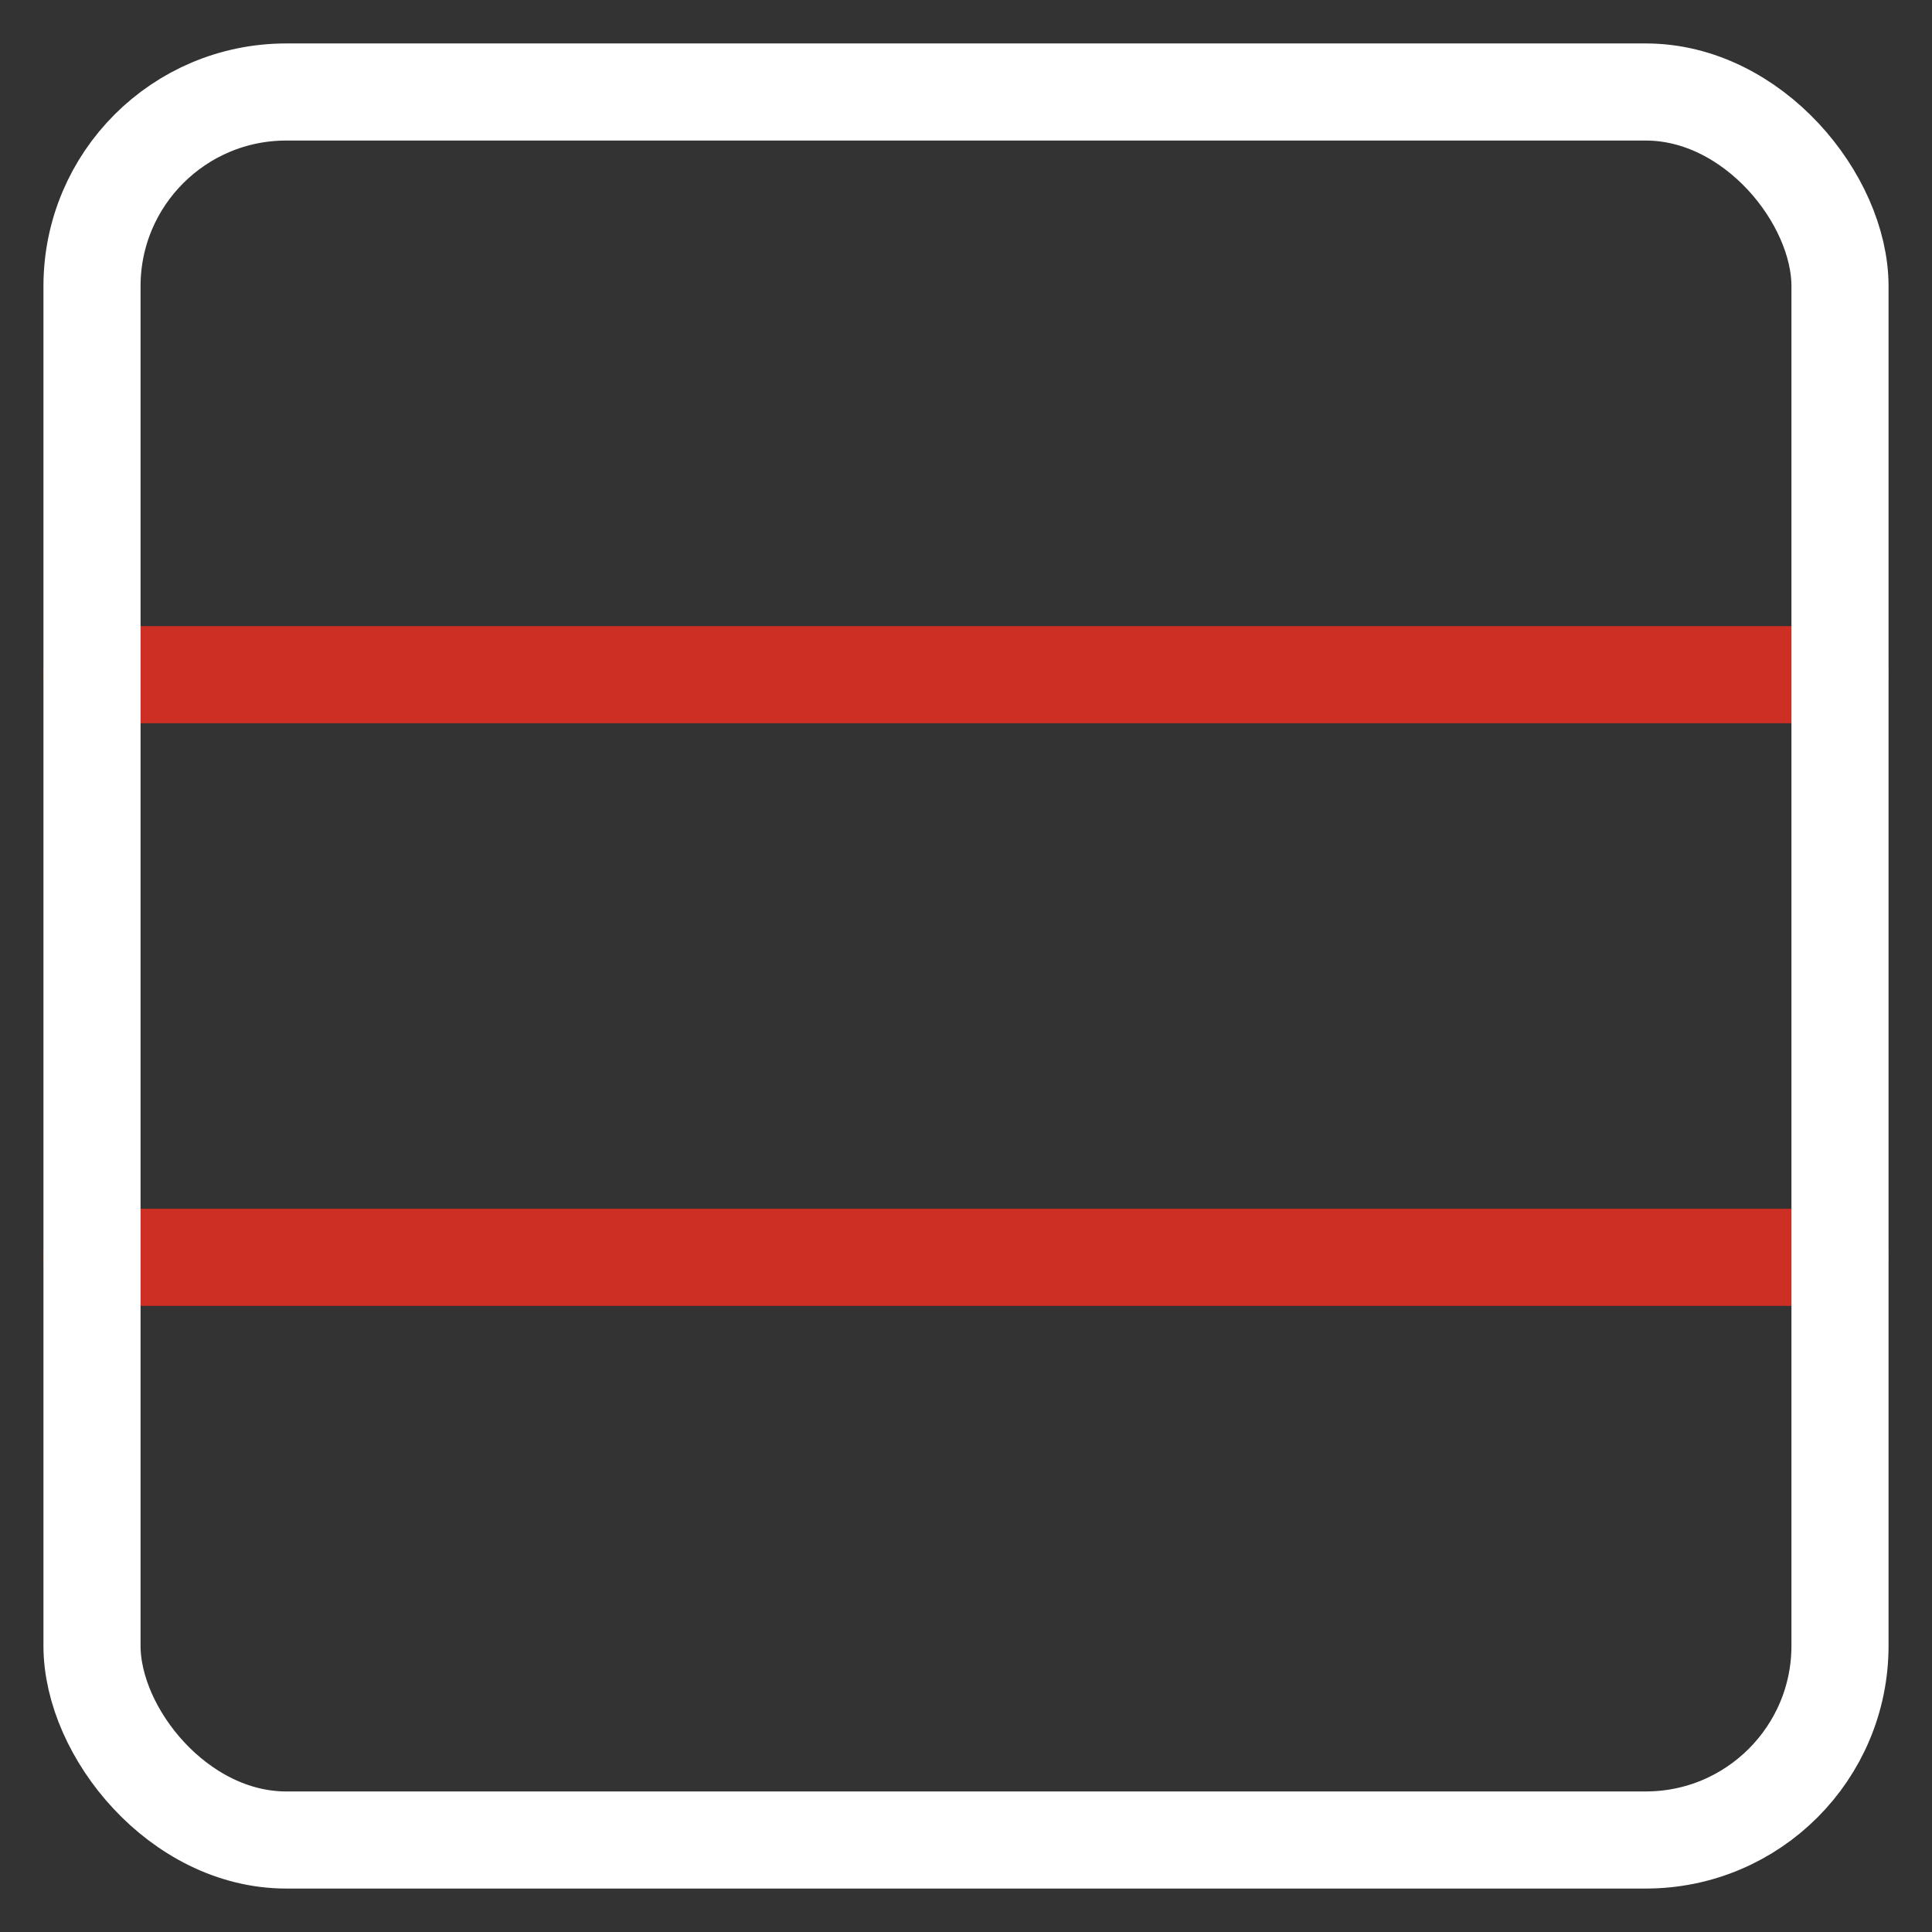 <svg width="42" height="42" xmlns="http://www.w3.org/2000/svg"><rect width="100%" height="100%" fill="#333333" stroke="none"/><g transform="translate(2 2)" stroke-width="2.111" fill="none" fill-rule="evenodd" stroke-linecap="round" stroke-linejoin="round"><path stroke="#CE2F25" d="M38 12.667H0m38 12.666H0"/><rect stroke="#FFF" width="38" height="38" rx="4.222"/></g></svg>